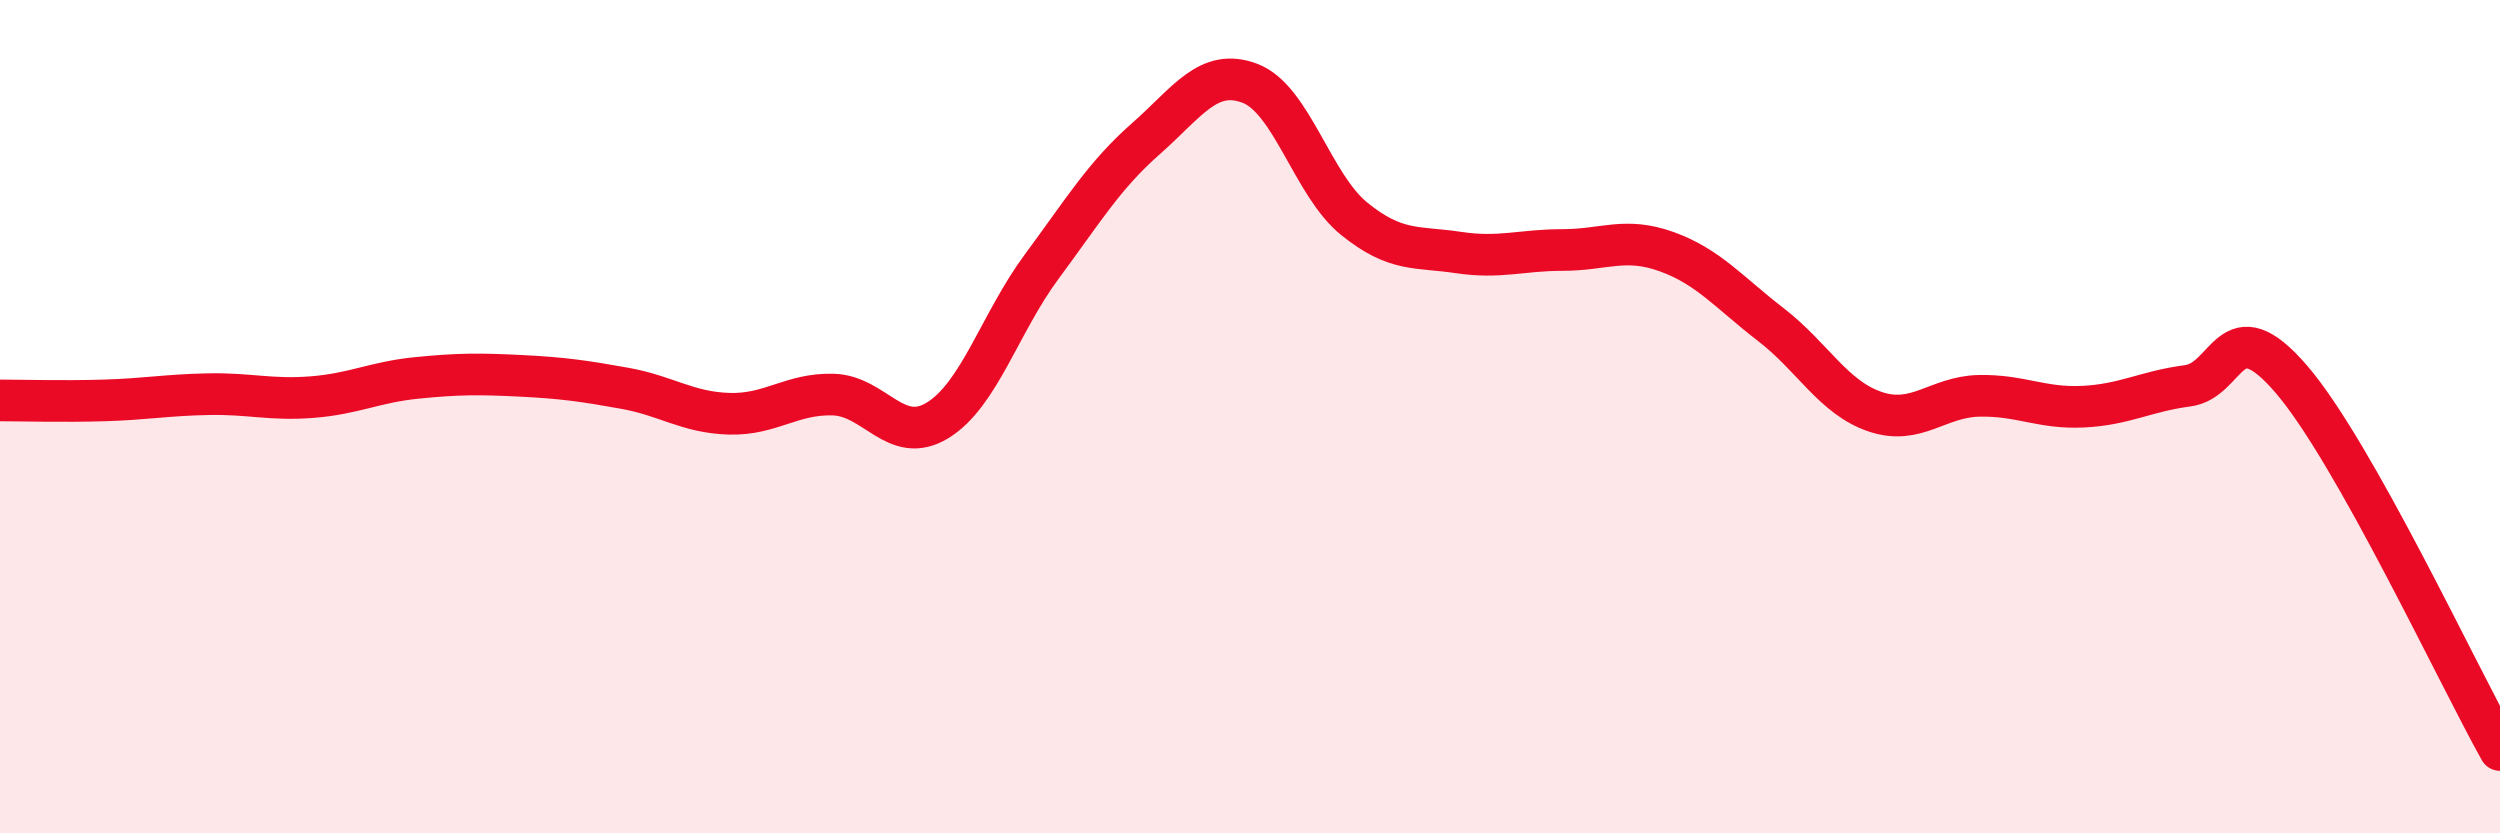 
    <svg width="60" height="20" viewBox="0 0 60 20" xmlns="http://www.w3.org/2000/svg">
      <path
        d="M 0,9.61 C 0.5,9.61 1.5,9.64 2.5,9.61 C 3.5,9.58 4,9.48 5,9.46 C 6,9.44 6.5,9.61 7.5,9.53 C 8.5,9.45 9,9.17 10,9.07 C 11,8.97 11.5,8.97 12.5,9.02 C 13.5,9.07 14,9.14 15,9.32 C 16,9.5 16.5,9.9 17.5,9.93 C 18.5,9.96 19,9.44 20,9.47 C 21,9.5 21.5,10.7 22.5,10.09 C 23.5,9.48 24,7.75 25,6.4 C 26,5.05 26.5,4.21 27.5,3.33 C 28.5,2.45 29,1.62 30,2 C 31,2.38 31.5,4.44 32.5,5.25 C 33.5,6.06 34,5.91 35,6.06 C 36,6.21 36.5,6 37.5,6 C 38.5,6 39,5.68 40,6.04 C 41,6.4 41.5,7.02 42.5,7.79 C 43.5,8.56 44,9.54 45,9.88 C 46,10.22 46.5,9.52 47.5,9.5 C 48.5,9.48 49,9.81 50,9.76 C 51,9.71 51.5,9.39 52.5,9.26 C 53.5,9.13 53.5,7.36 55,9.11 C 56.5,10.86 59,16.22 60,18L60 20L0 20Z"
        fill="#EB0A25"
        opacity="0.1"
        stroke-linecap="round"
        stroke-linejoin="round"
      />
      <path
        d="M 0,9.61 C 0.5,9.61 1.5,9.64 2.5,9.61 C 3.5,9.58 4,9.48 5,9.46 C 6,9.44 6.5,9.61 7.5,9.53 C 8.5,9.45 9,9.17 10,9.07 C 11,8.97 11.5,8.97 12.5,9.02 C 13.5,9.07 14,9.14 15,9.32 C 16,9.5 16.5,9.9 17.5,9.93 C 18.5,9.96 19,9.44 20,9.47 C 21,9.5 21.5,10.7 22.5,10.09 C 23.5,9.48 24,7.75 25,6.4 C 26,5.05 26.5,4.21 27.5,3.33 C 28.5,2.45 29,1.62 30,2 C 31,2.38 31.5,4.44 32.5,5.25 C 33.5,6.06 34,5.91 35,6.06 C 36,6.21 36.5,6 37.5,6 C 38.5,6 39,5.68 40,6.04 C 41,6.4 41.5,7.02 42.5,7.79 C 43.5,8.56 44,9.54 45,9.88 C 46,10.22 46.5,9.52 47.5,9.5 C 48.5,9.48 49,9.81 50,9.76 C 51,9.71 51.5,9.39 52.5,9.26 C 53.5,9.13 53.5,7.36 55,9.11 C 56.5,10.86 59,16.22 60,18"
        stroke="#EB0A25"
        stroke-width="1"
        fill="none"
        stroke-linecap="round"
        stroke-linejoin="round"
      />
    </svg>
  